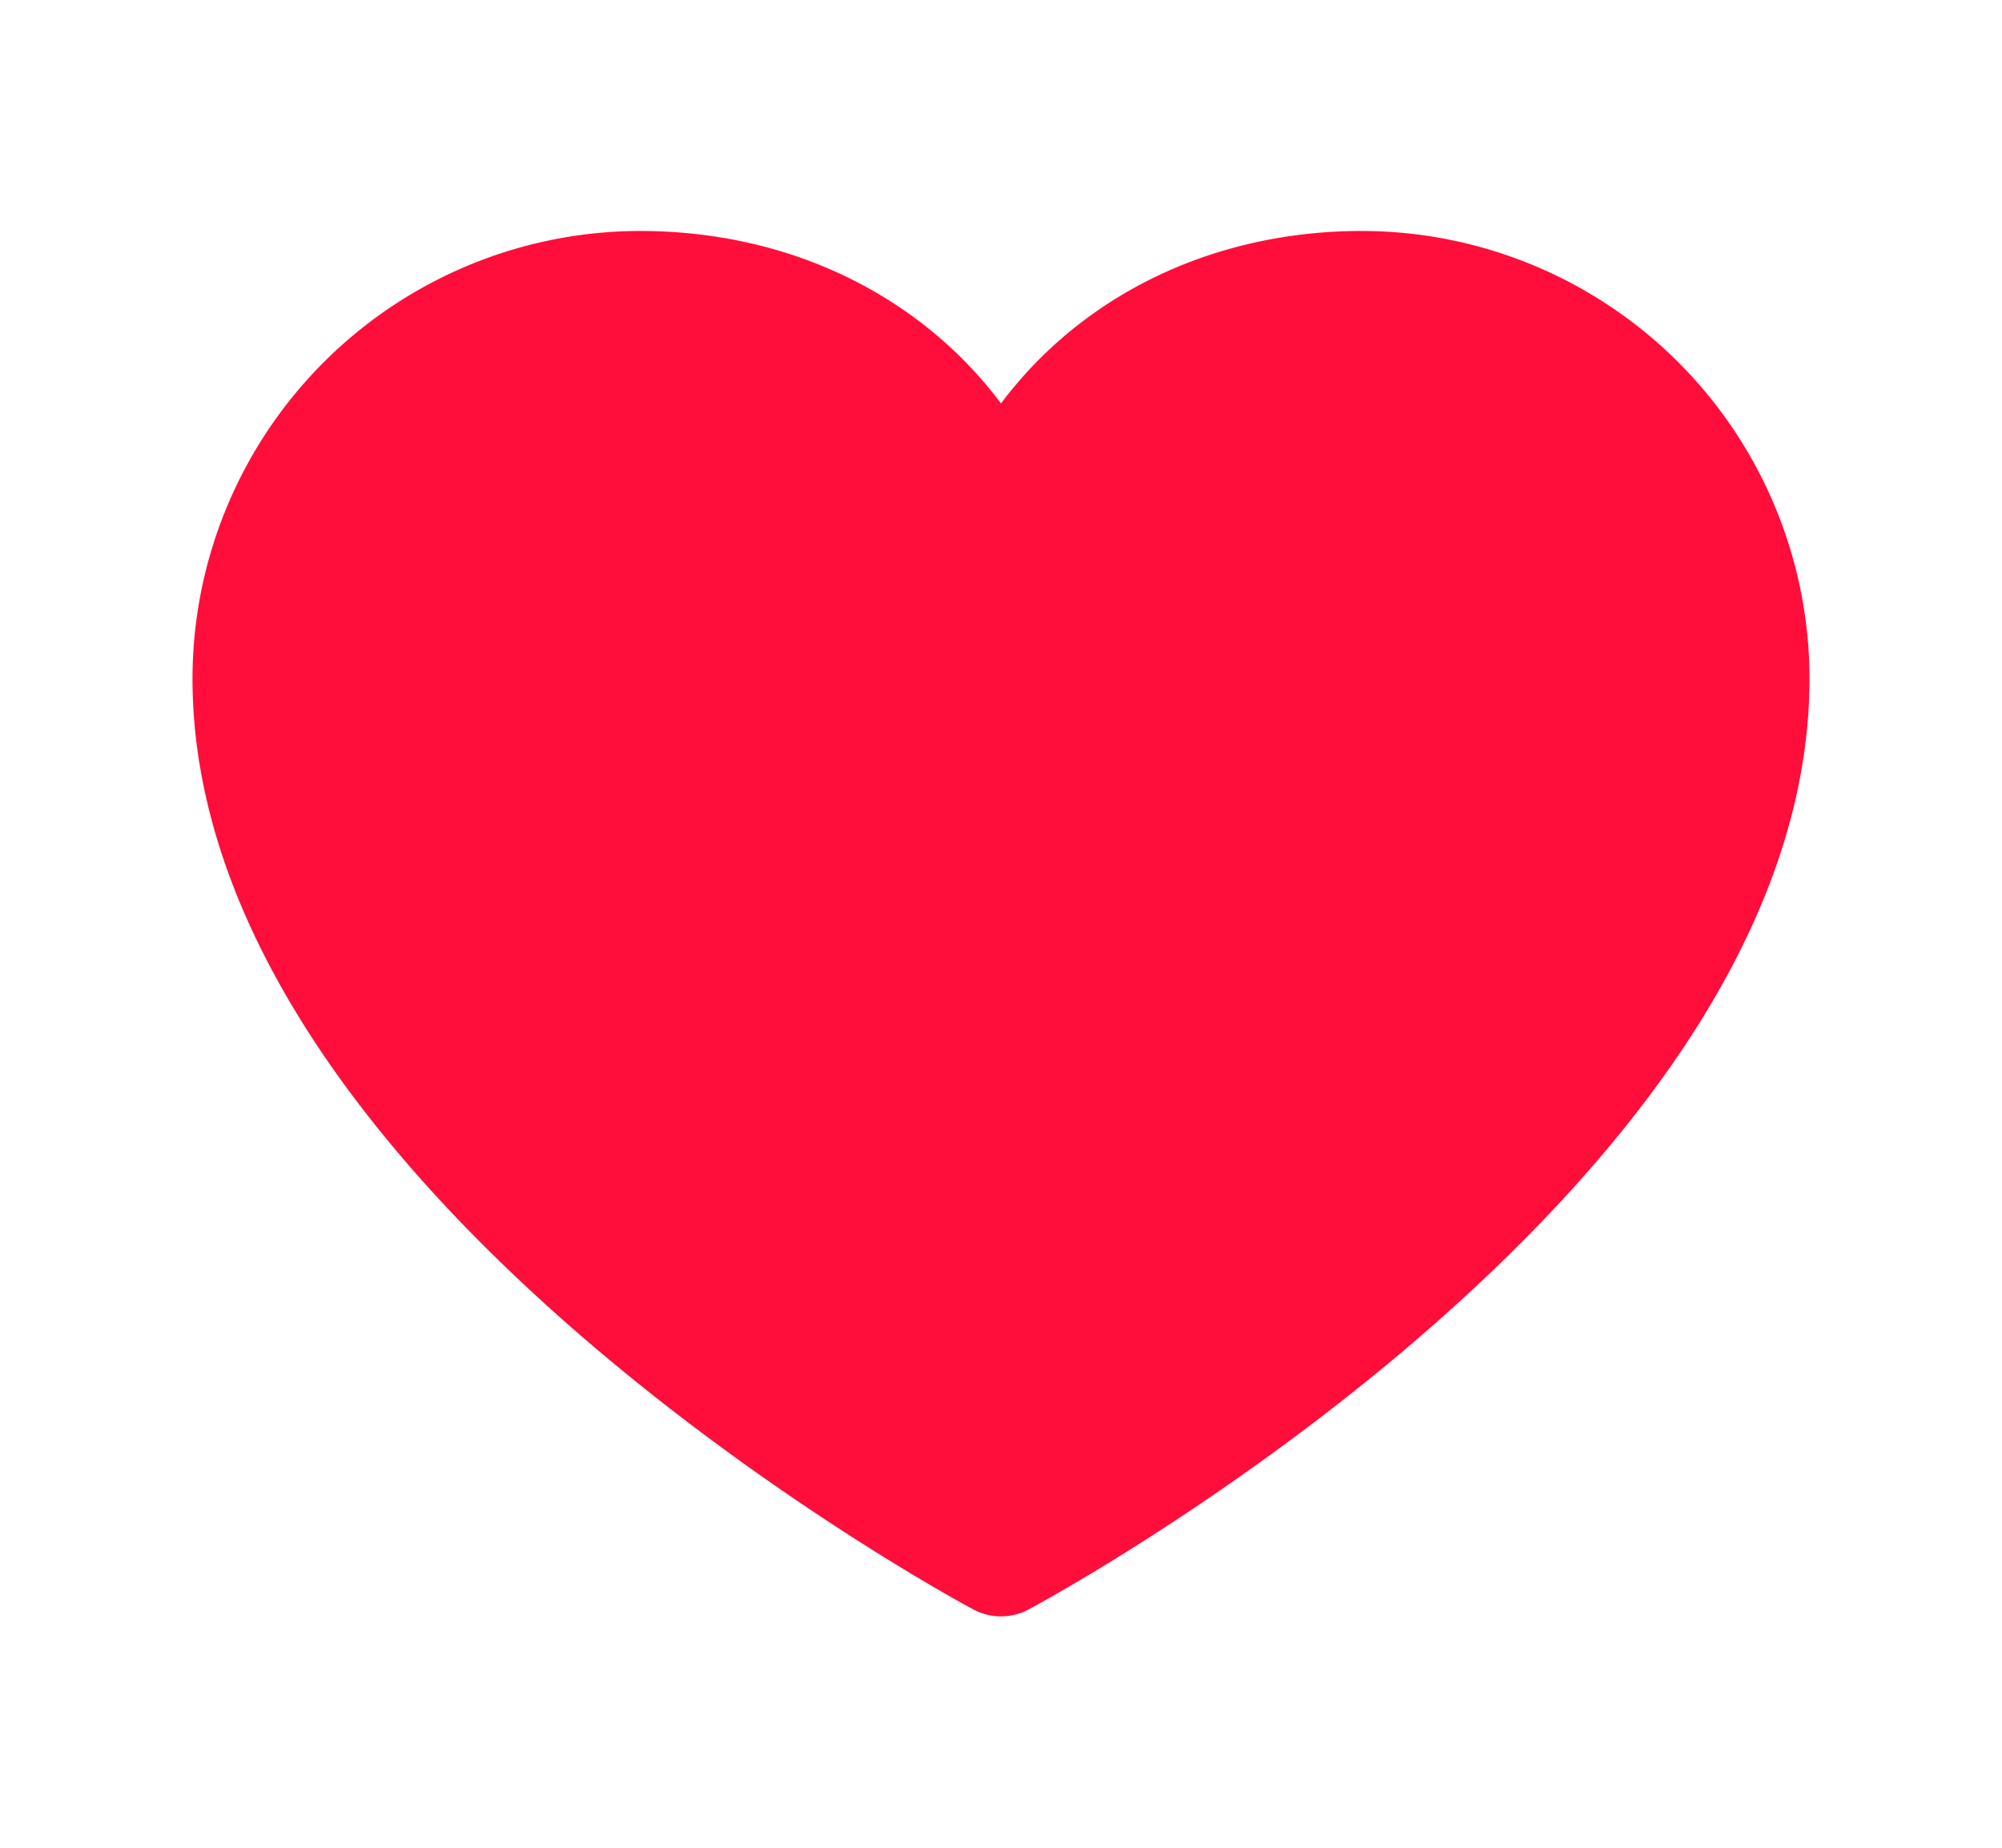 <svg xmlns="http://www.w3.org/2000/svg" width="13" height="12" fill="none"><path fill="#FF0D3B" d="M11.75 4.406c0 3.282-4.865 5.937-5.072 6.047a.38.38 0 0 1-.356 0c-.207-.11-5.072-2.765-5.072-6.047A2.91 2.91 0 0 1 4.156 1.5c.968 0 1.816.416 2.344 1.12.528-.704 1.376-1.12 2.344-1.12a2.91 2.91 0 0 1 2.906 2.906"/></svg>